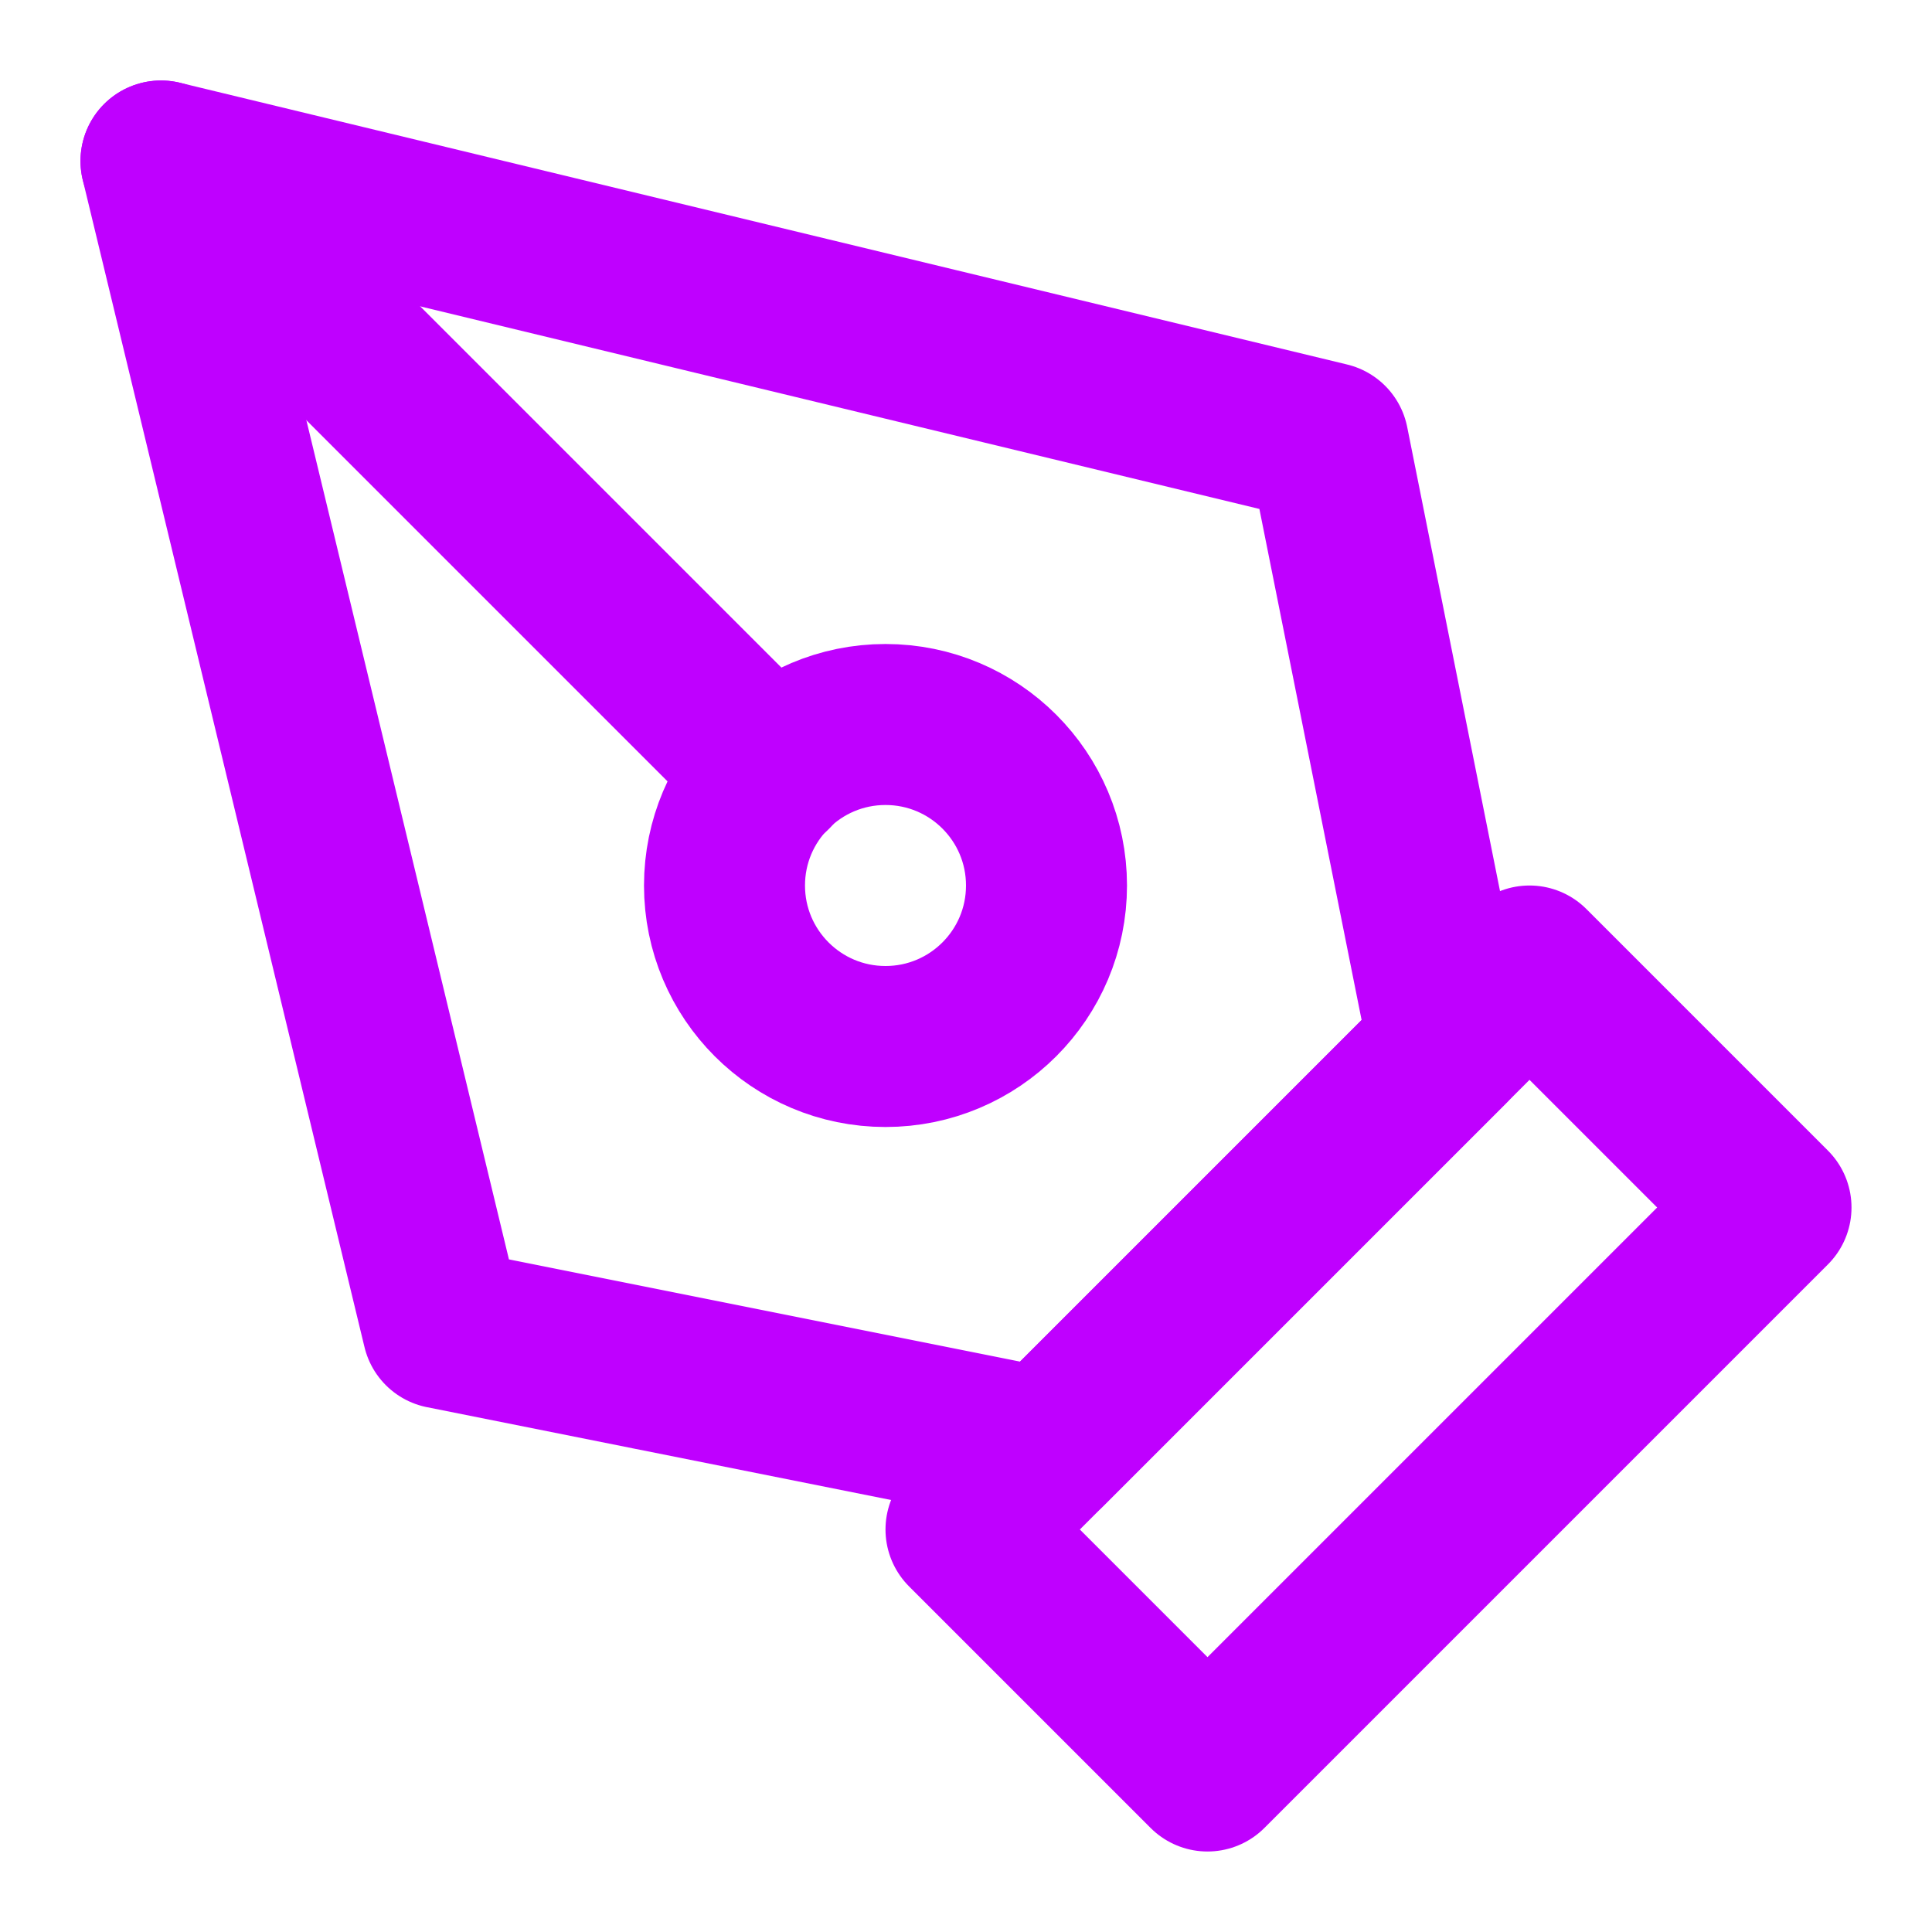<svg xmlns="http://www.w3.org/2000/svg" width="24" height="24" viewBox="0 0 24 24" fill="none" stroke="#bf00ff" stroke-width="2" stroke-linecap="round" stroke-linejoin="round" class="feather feather-pen-tool"><path d="m12 19 7-7 3 3-7 7-3-3z"/><path d="m18 13-1.5-7.5L2 2l3.5 14.5L13 18l5-5z"/><path d="m2 2 7.59 7.59"/><circle cx="11" cy="11" r="2"/></svg>